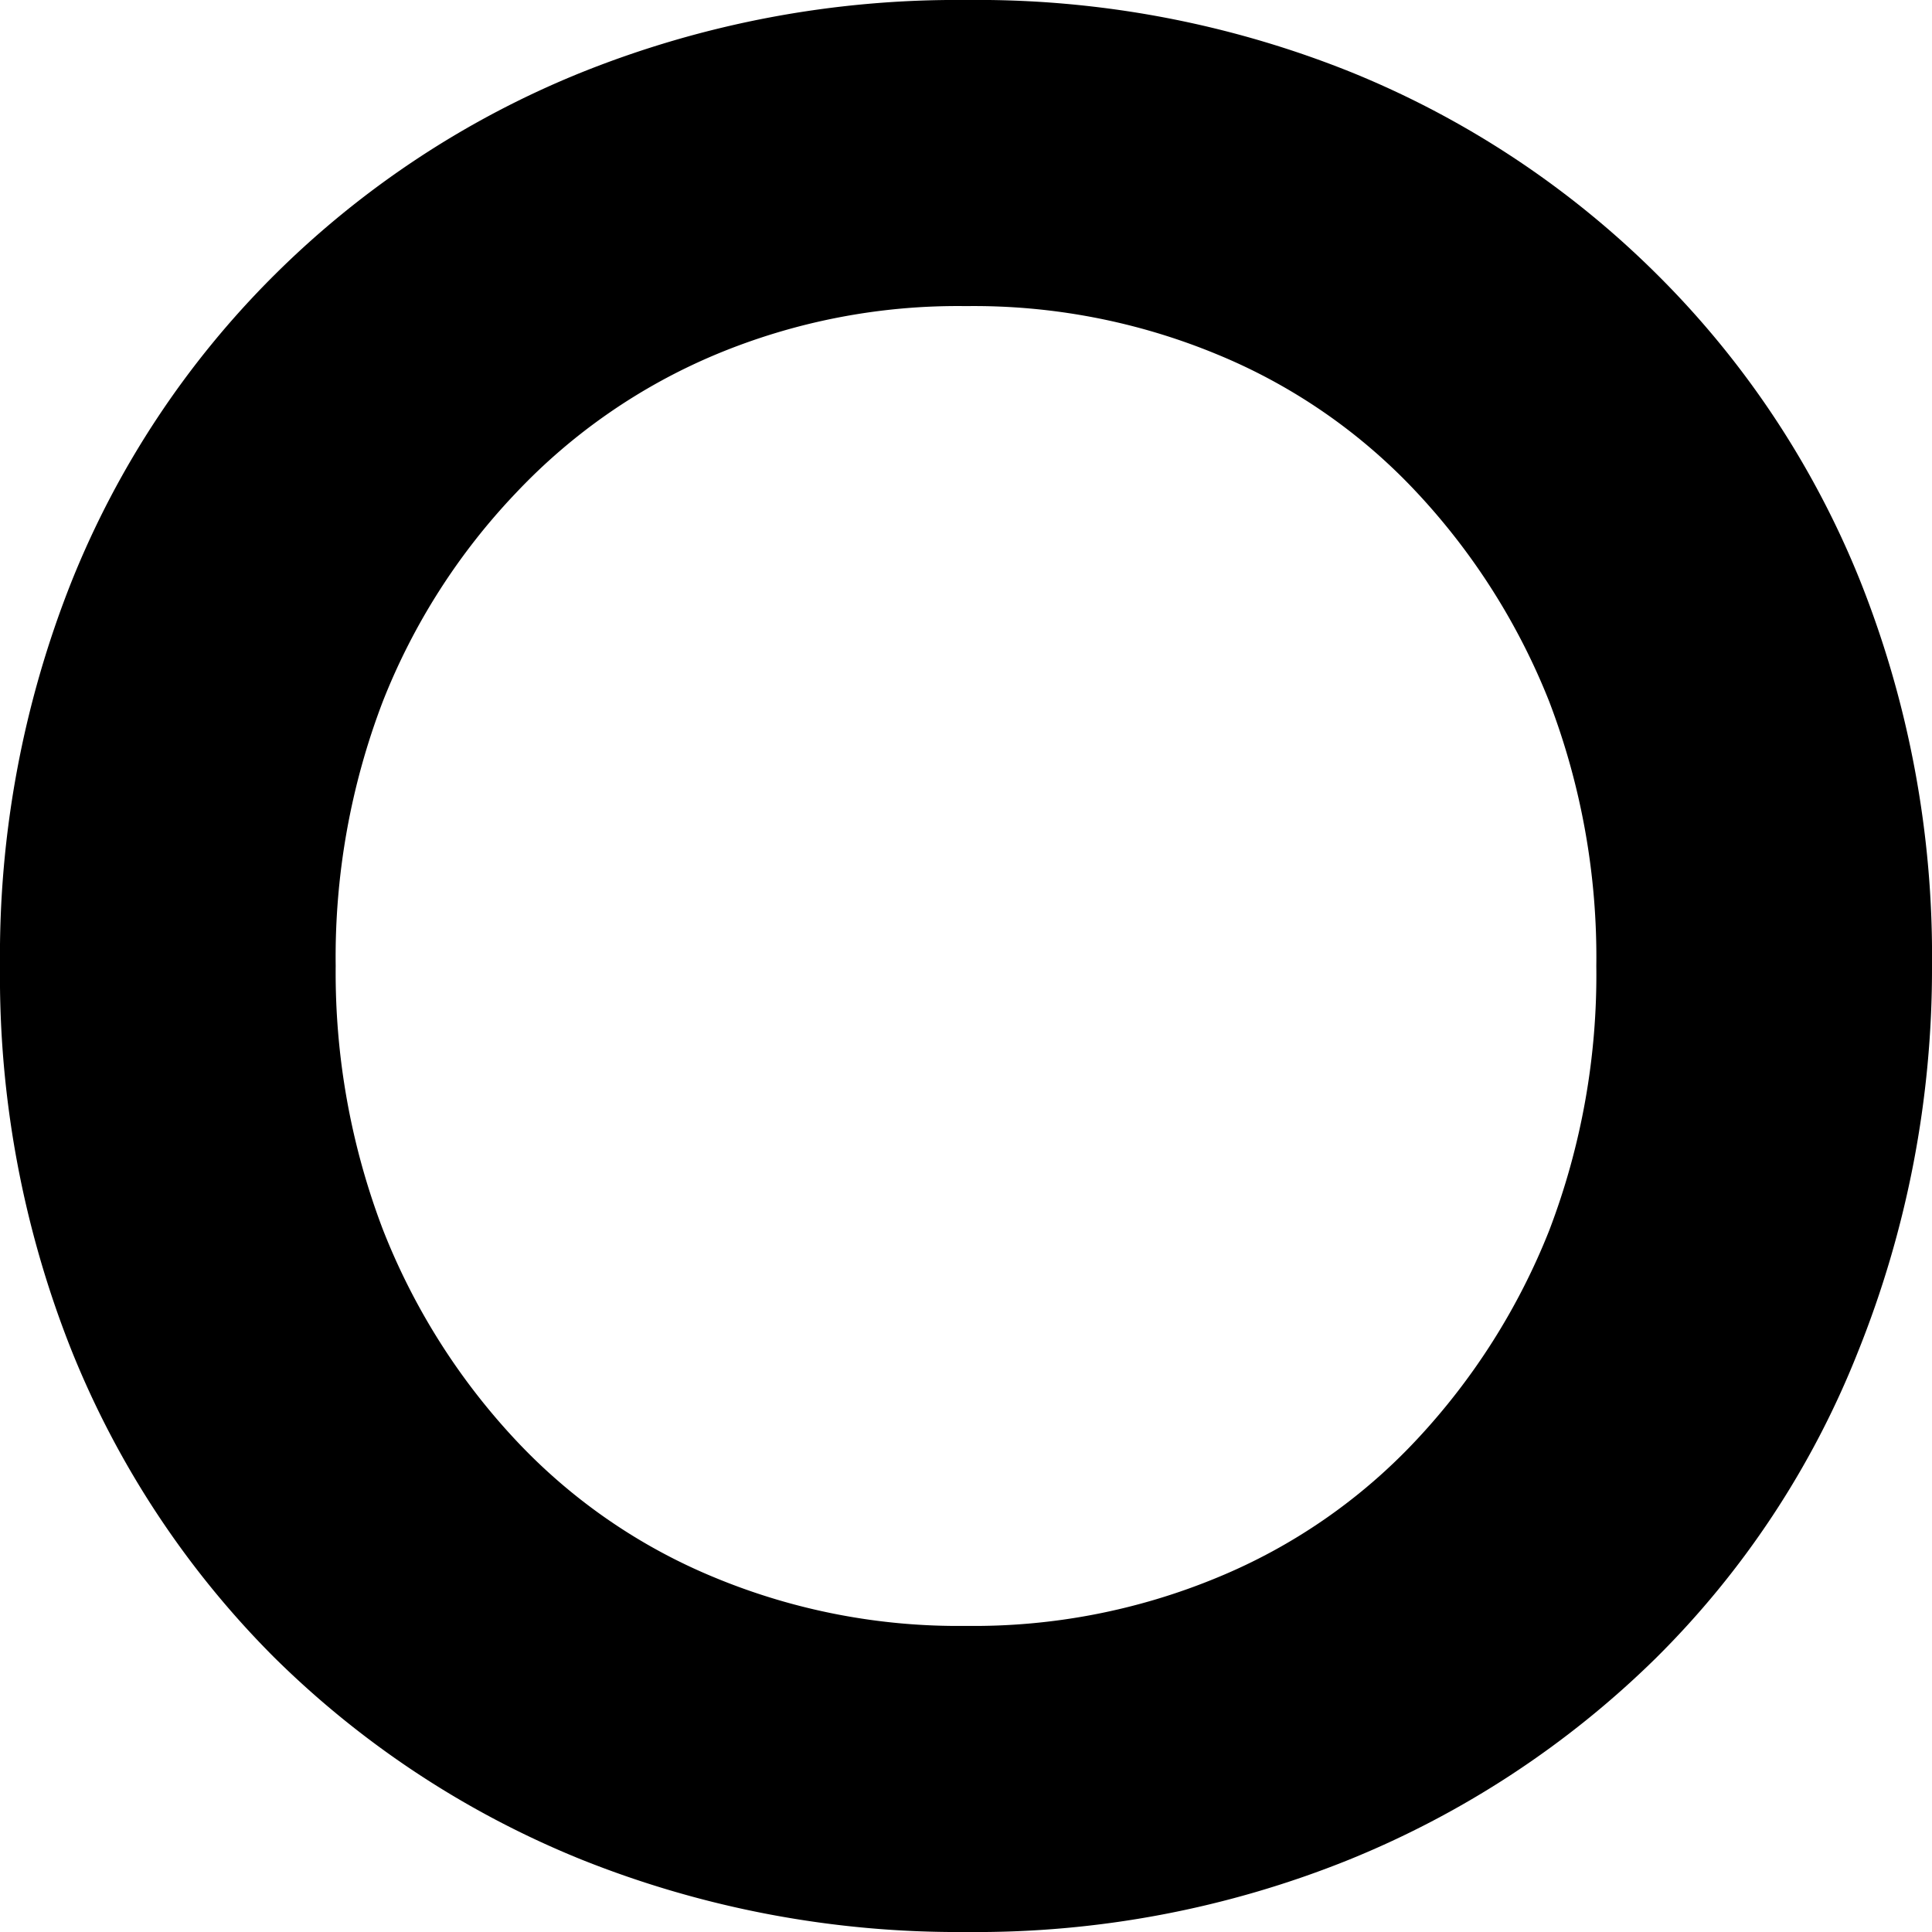 <svg xmlns="http://www.w3.org/2000/svg" viewBox="0 0 32 32"><g id="Layer_2" data-name="Layer 2"><g id="Layer_1-2" data-name="Layer 1"><path d="M27.46,4.56A15.38,15.38,0,0,0,22.39,1.2,16.6,16.6,0,0,0,16,0,16.68,16.68,0,0,0,9.63,1.2,15.36,15.36,0,0,0,4.54,4.56,15.06,15.06,0,0,0,1.19,9.62,16.77,16.77,0,0,0,0,16a16.77,16.77,0,0,0,1.19,6.38,15.2,15.2,0,0,0,3.35,5.07A15.49,15.49,0,0,0,9.63,30.8,16.78,16.78,0,0,0,16,32a16.51,16.51,0,0,0,6.35-1.2,15.62,15.62,0,0,0,5.07-3.33,14.81,14.81,0,0,0,3.35-5.07A17,17,0,0,0,32,16a16.77,16.77,0,0,0-1.19-6.38A15.06,15.06,0,0,0,27.46,4.56Zm-1.8,15.82a11,11,0,0,1-2.19,3.46,9.42,9.42,0,0,1-3.31,2.29,10.53,10.53,0,0,1-4.16.8,10.53,10.53,0,0,1-4.16-.8,9.42,9.42,0,0,1-3.31-2.29,10.94,10.94,0,0,1-2.19-3.48A11.94,11.94,0,0,1,5.56,16a11.85,11.85,0,0,1,.78-4.38A10.67,10.67,0,0,1,8.55,8.16a9.7,9.7,0,0,1,3.31-2.29A10.4,10.4,0,0,1,16,5.07a10.53,10.53,0,0,1,4.16.8,9.42,9.42,0,0,1,3.31,2.29,11,11,0,0,1,2.19,3.46A11.85,11.85,0,0,1,26.44,16,11.85,11.85,0,0,1,25.66,20.38Z"/></g></g></svg>